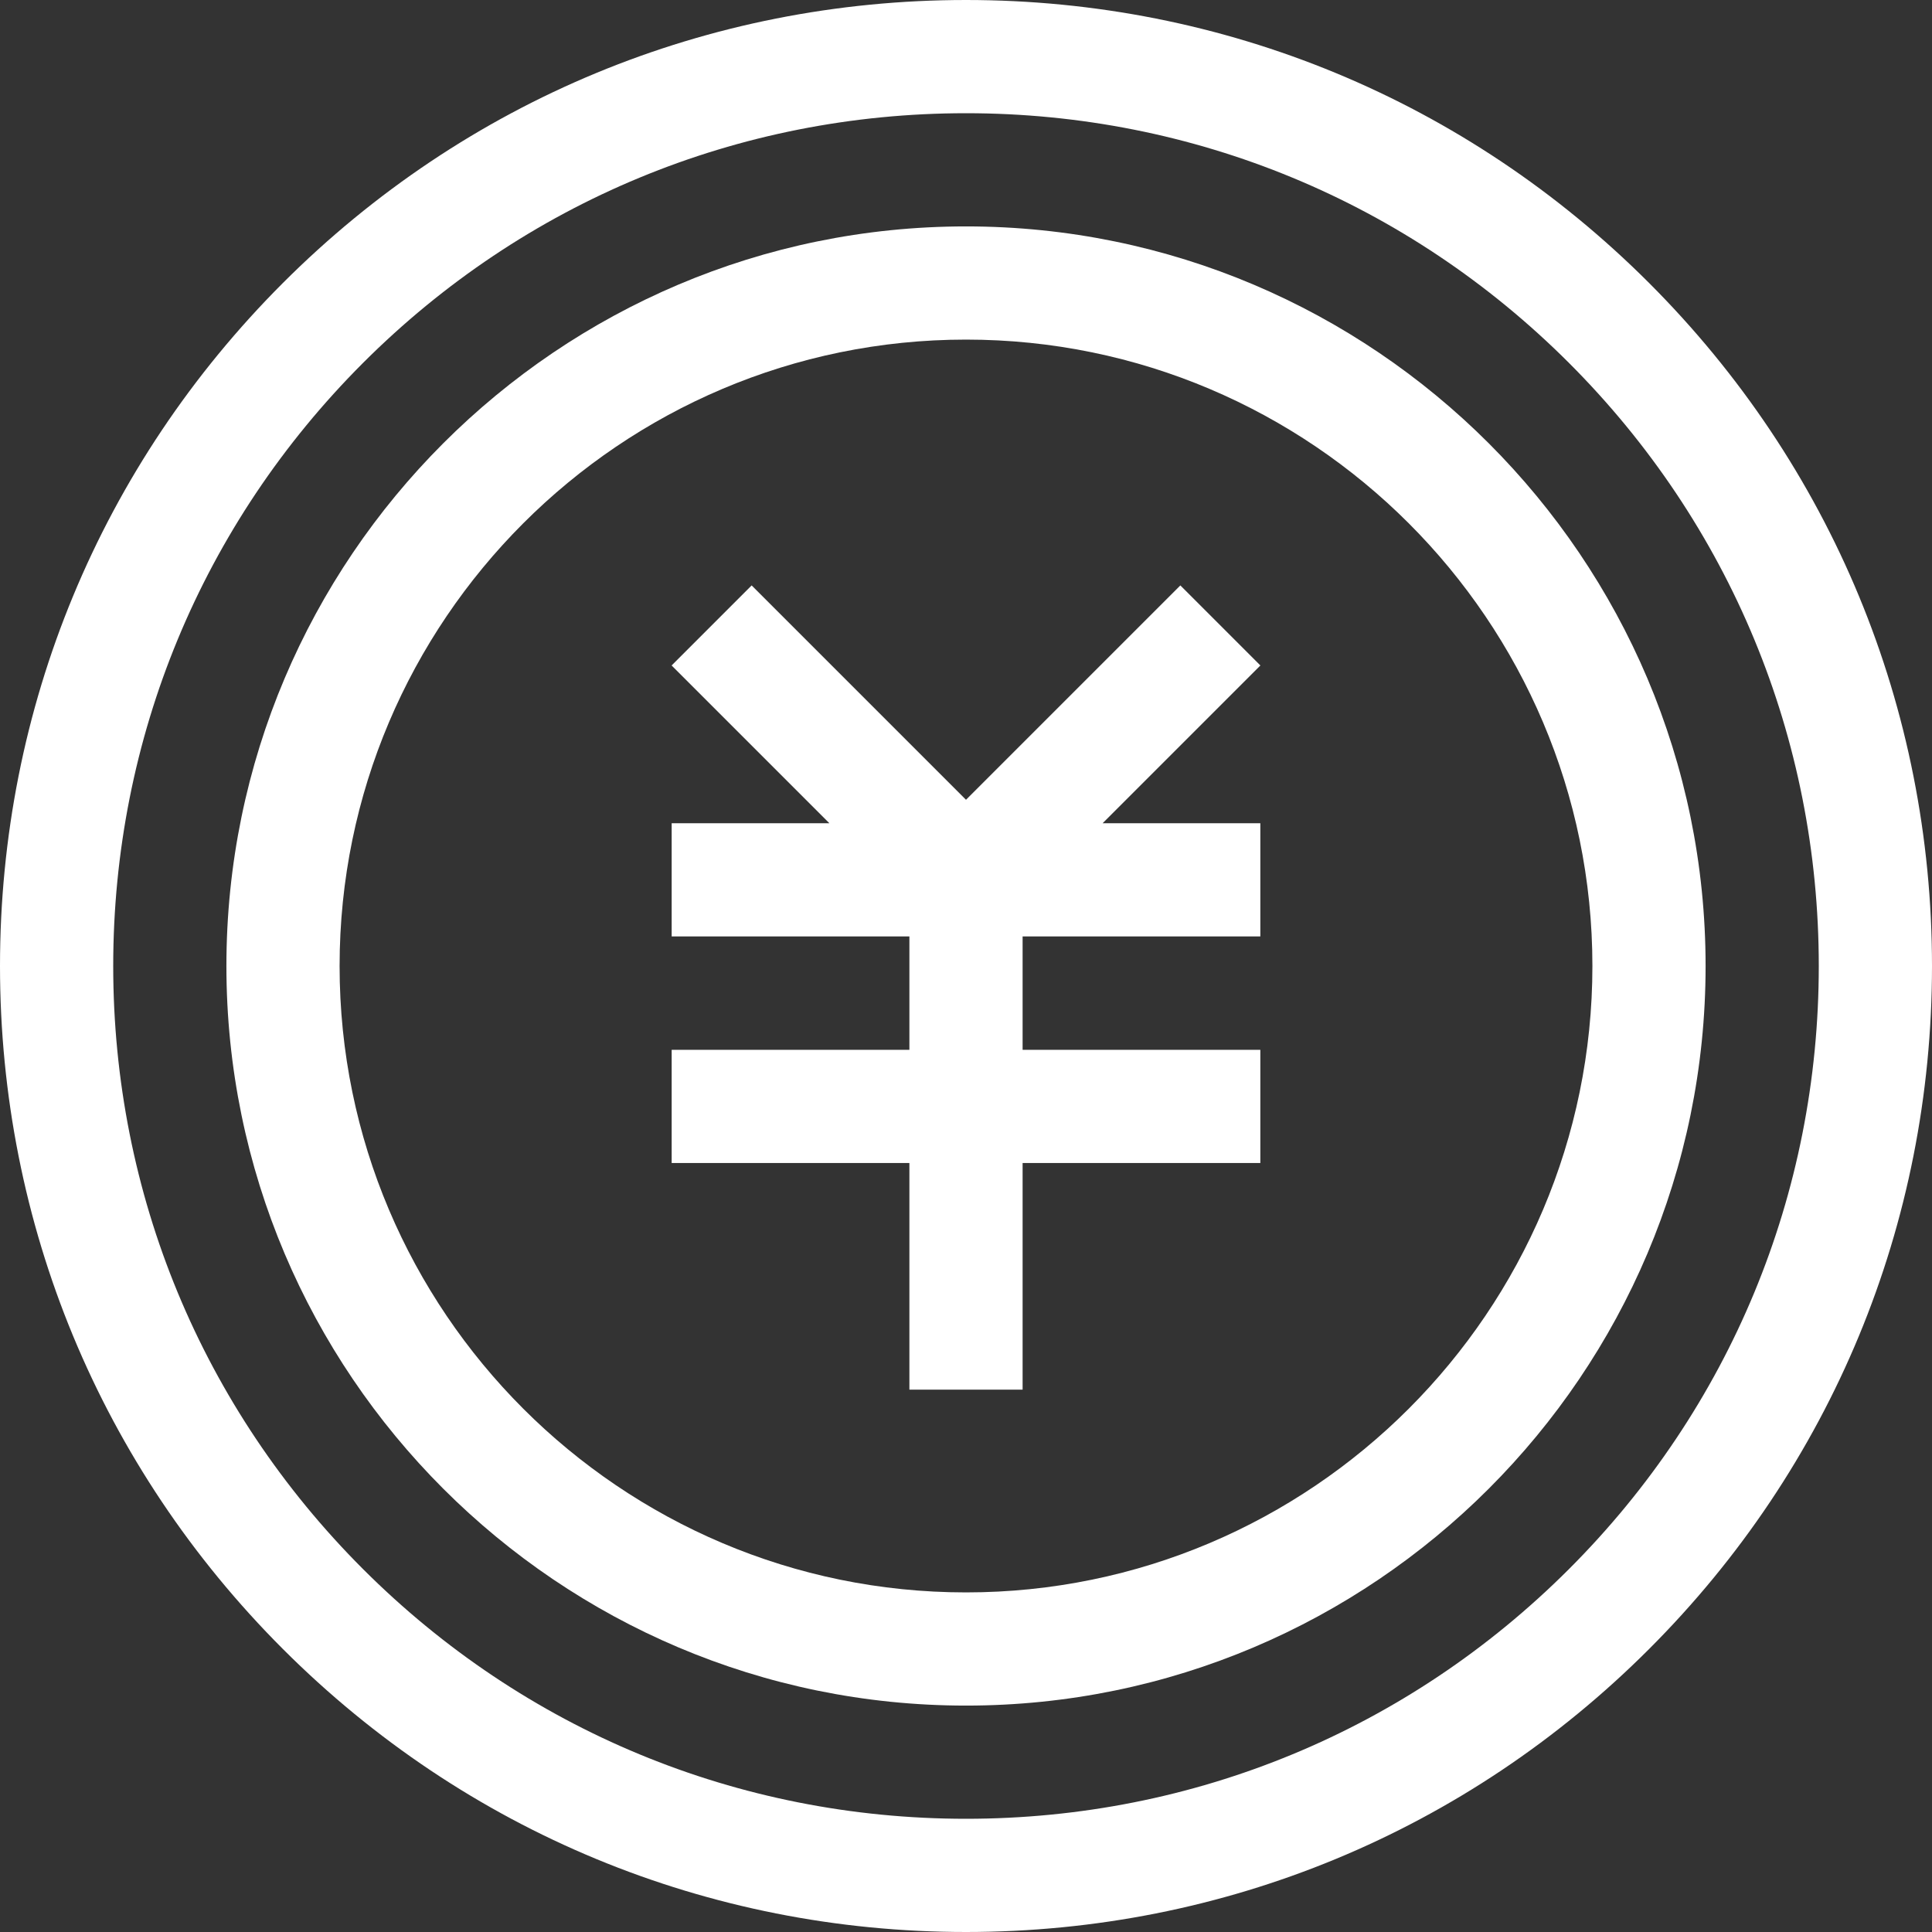 <svg width="80" height="80" viewBox="0 0 80 80" fill="none" xmlns="http://www.w3.org/2000/svg">
<rect x="0" y="0" width="80" height="80" fill="#333333" stroke="none"/>
<g clip-path="url(#clip0_29_12946)">
<path d="M68.284 11.716C60.729 4.161 50.684 0 40 0C29.316 0 19.271 4.161 11.716 11.716C4.161 19.271 0 29.316 0 40C0 50.684 4.161 60.729 11.716 68.284C19.271 75.839 29.316 80 40 80C50.684 80 60.729 75.839 68.284 68.284C75.839 60.729 80 50.684 80 40C80 29.316 75.839 19.271 68.284 11.716ZM64.97 64.97C58.3 71.639 49.432 75.312 40 75.312C30.568 75.312 21.7 71.639 15.03 64.97C8.361 58.3 4.688 49.432 4.688 40C4.688 30.568 8.361 21.7 15.03 15.03C21.7 8.361 30.568 4.688 40 4.688C49.432 4.688 58.3 8.361 64.97 15.03C71.639 21.7 75.312 30.568 75.312 40C75.312 49.432 71.639 58.3 64.97 64.97Z" fill="white"/>
<path d="M40 9.375C23.113 9.375 9.375 23.113 9.375 40C9.375 56.887 23.113 70.625 40 70.625C56.887 70.625 70.625 56.887 70.625 40C70.625 23.113 56.887 9.375 40 9.375ZM40 65.938C25.698 65.938 14.062 54.302 14.062 40C14.062 25.698 25.698 14.062 40 14.062C54.302 14.062 65.938 25.698 65.938 40C65.938 54.302 54.302 65.938 40 65.938Z" fill="white"/>
<path d="M48.876 24.241L40 33.117L31.124 24.241L27.81 27.556L34.342 34.088H27.812V38.775H37.656V43.47H27.812V48.158H37.656V57.542H42.344V48.158H52.188V43.47H42.344V38.775H52.188V34.088H45.658L52.19 27.556L48.876 24.241Z" fill="white"/>
</g>
<defs>
<clipPath id="clip0_29_12946">
<rect width="80" height="80" fill="white"/>
</clipPath>
</defs>
</svg>
